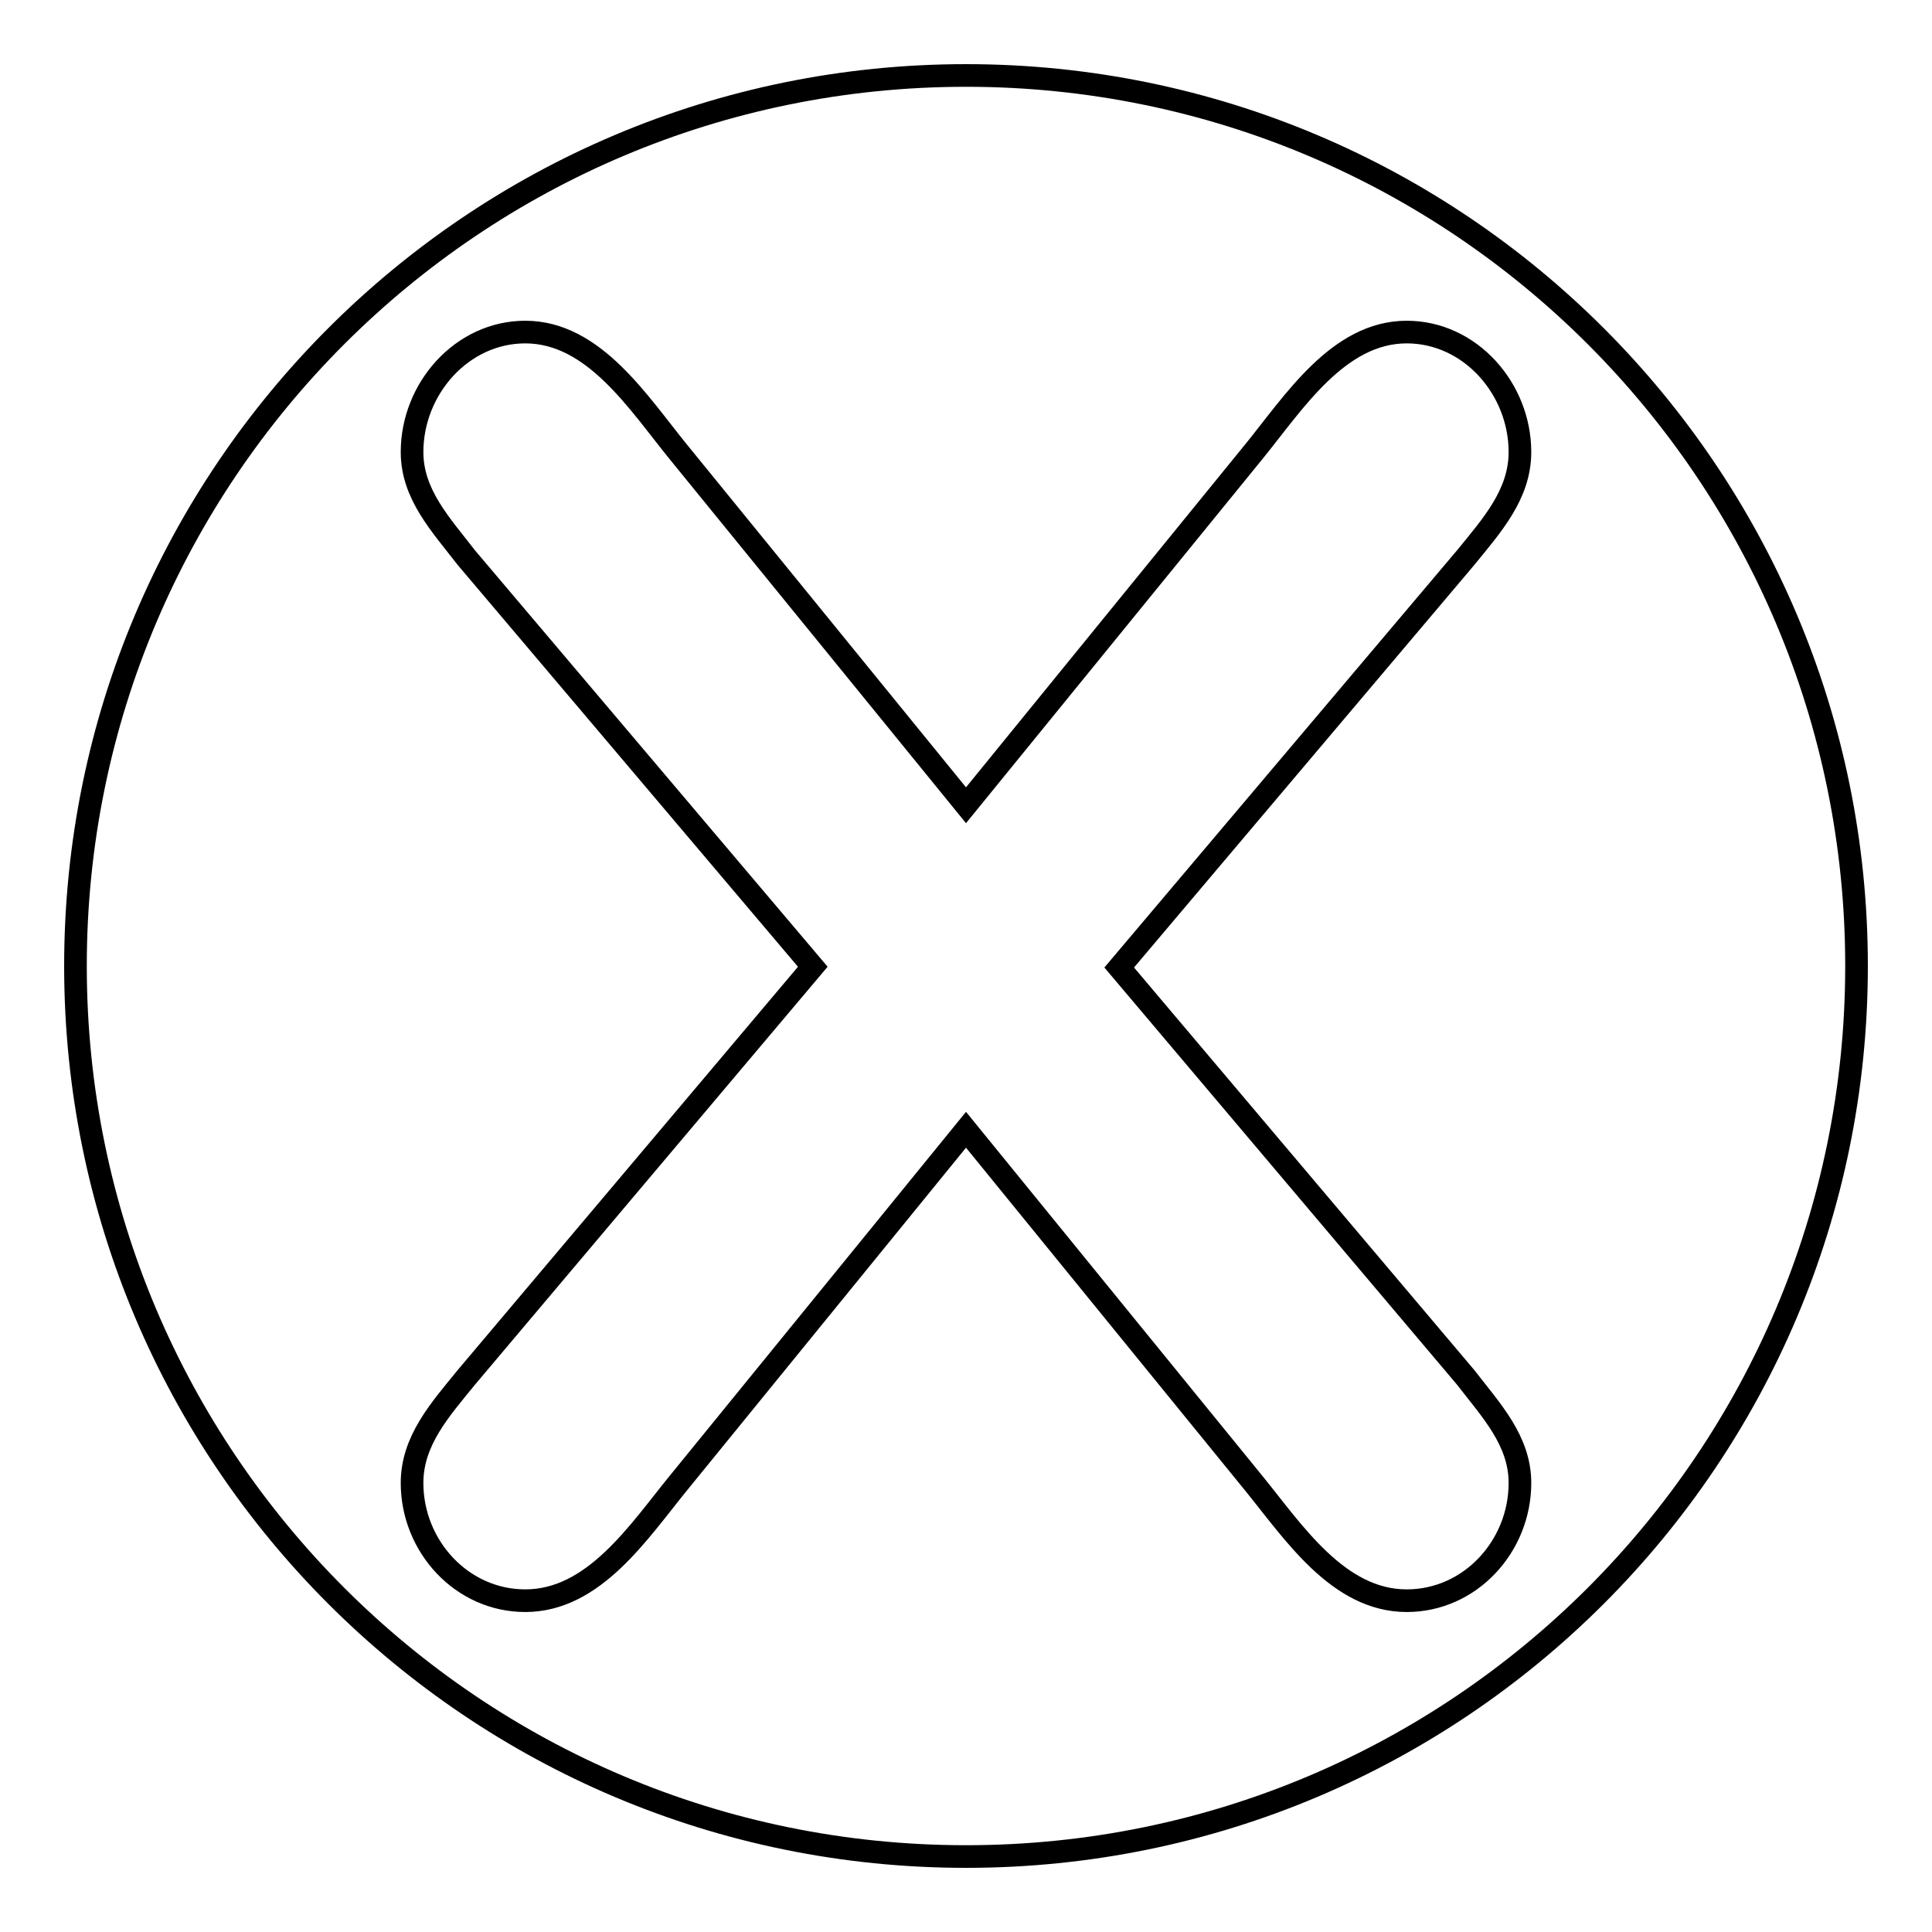 <?xml version="1.0" encoding="utf-8"?>
<!-- Svg Vector Icons : http://www.onlinewebfonts.com/icon -->
<!DOCTYPE svg PUBLIC "-//W3C//DTD SVG 1.1//EN" "http://www.w3.org/Graphics/SVG/1.1/DTD/svg11.dtd">
<svg version="1.1" xmlns="http://www.w3.org/2000/svg" xmlns:xlink="http://www.w3.org/1999/xlink" x="0px" y="0px" viewBox="0 0 256 256" enable-background="new 0 0 256 256" xml:space="preserve">
<g><g><path stroke-width="3" fill-opacity="0" stroke="#000000"  d="M10,128c0,65.2,52.8,118,118,118c65.2,0,118-52.8,118-118c0-65.2-52.8-118-118-118C62.8,10,10,62.8,10,128z"/><path stroke-width="3" fill-opacity="0" stroke="#000000"  d="M107.7,128.1L61.8,73.9c-3.4-4.4-7.2-8.4-7.2-14c0-8.4,6.6-15.9,15-15.9c9.1,0,15,9.4,20.3,15.9l38.1,46.8l38.1-46.8c5.3-6.5,11.2-15.9,20.3-15.9c8.4,0,15,7.5,15,15.9c0,5.6-3.7,9.7-7.2,14l-45.9,54.3l45.9,54.3c3.4,4.4,7.2,8.4,7.2,14c0,8.4-6.6,15.6-15,15.6c-9.1,0-15-9.1-20.3-15.6L128,149.7l-38.1,46.8c-5.3,6.5-11.2,15.6-20.3,15.6c-8.4,0-15-7.2-15-15.6c0-5.6,3.7-9.7,7.2-14L107.7,128.1z"/></g></g>
</svg>
